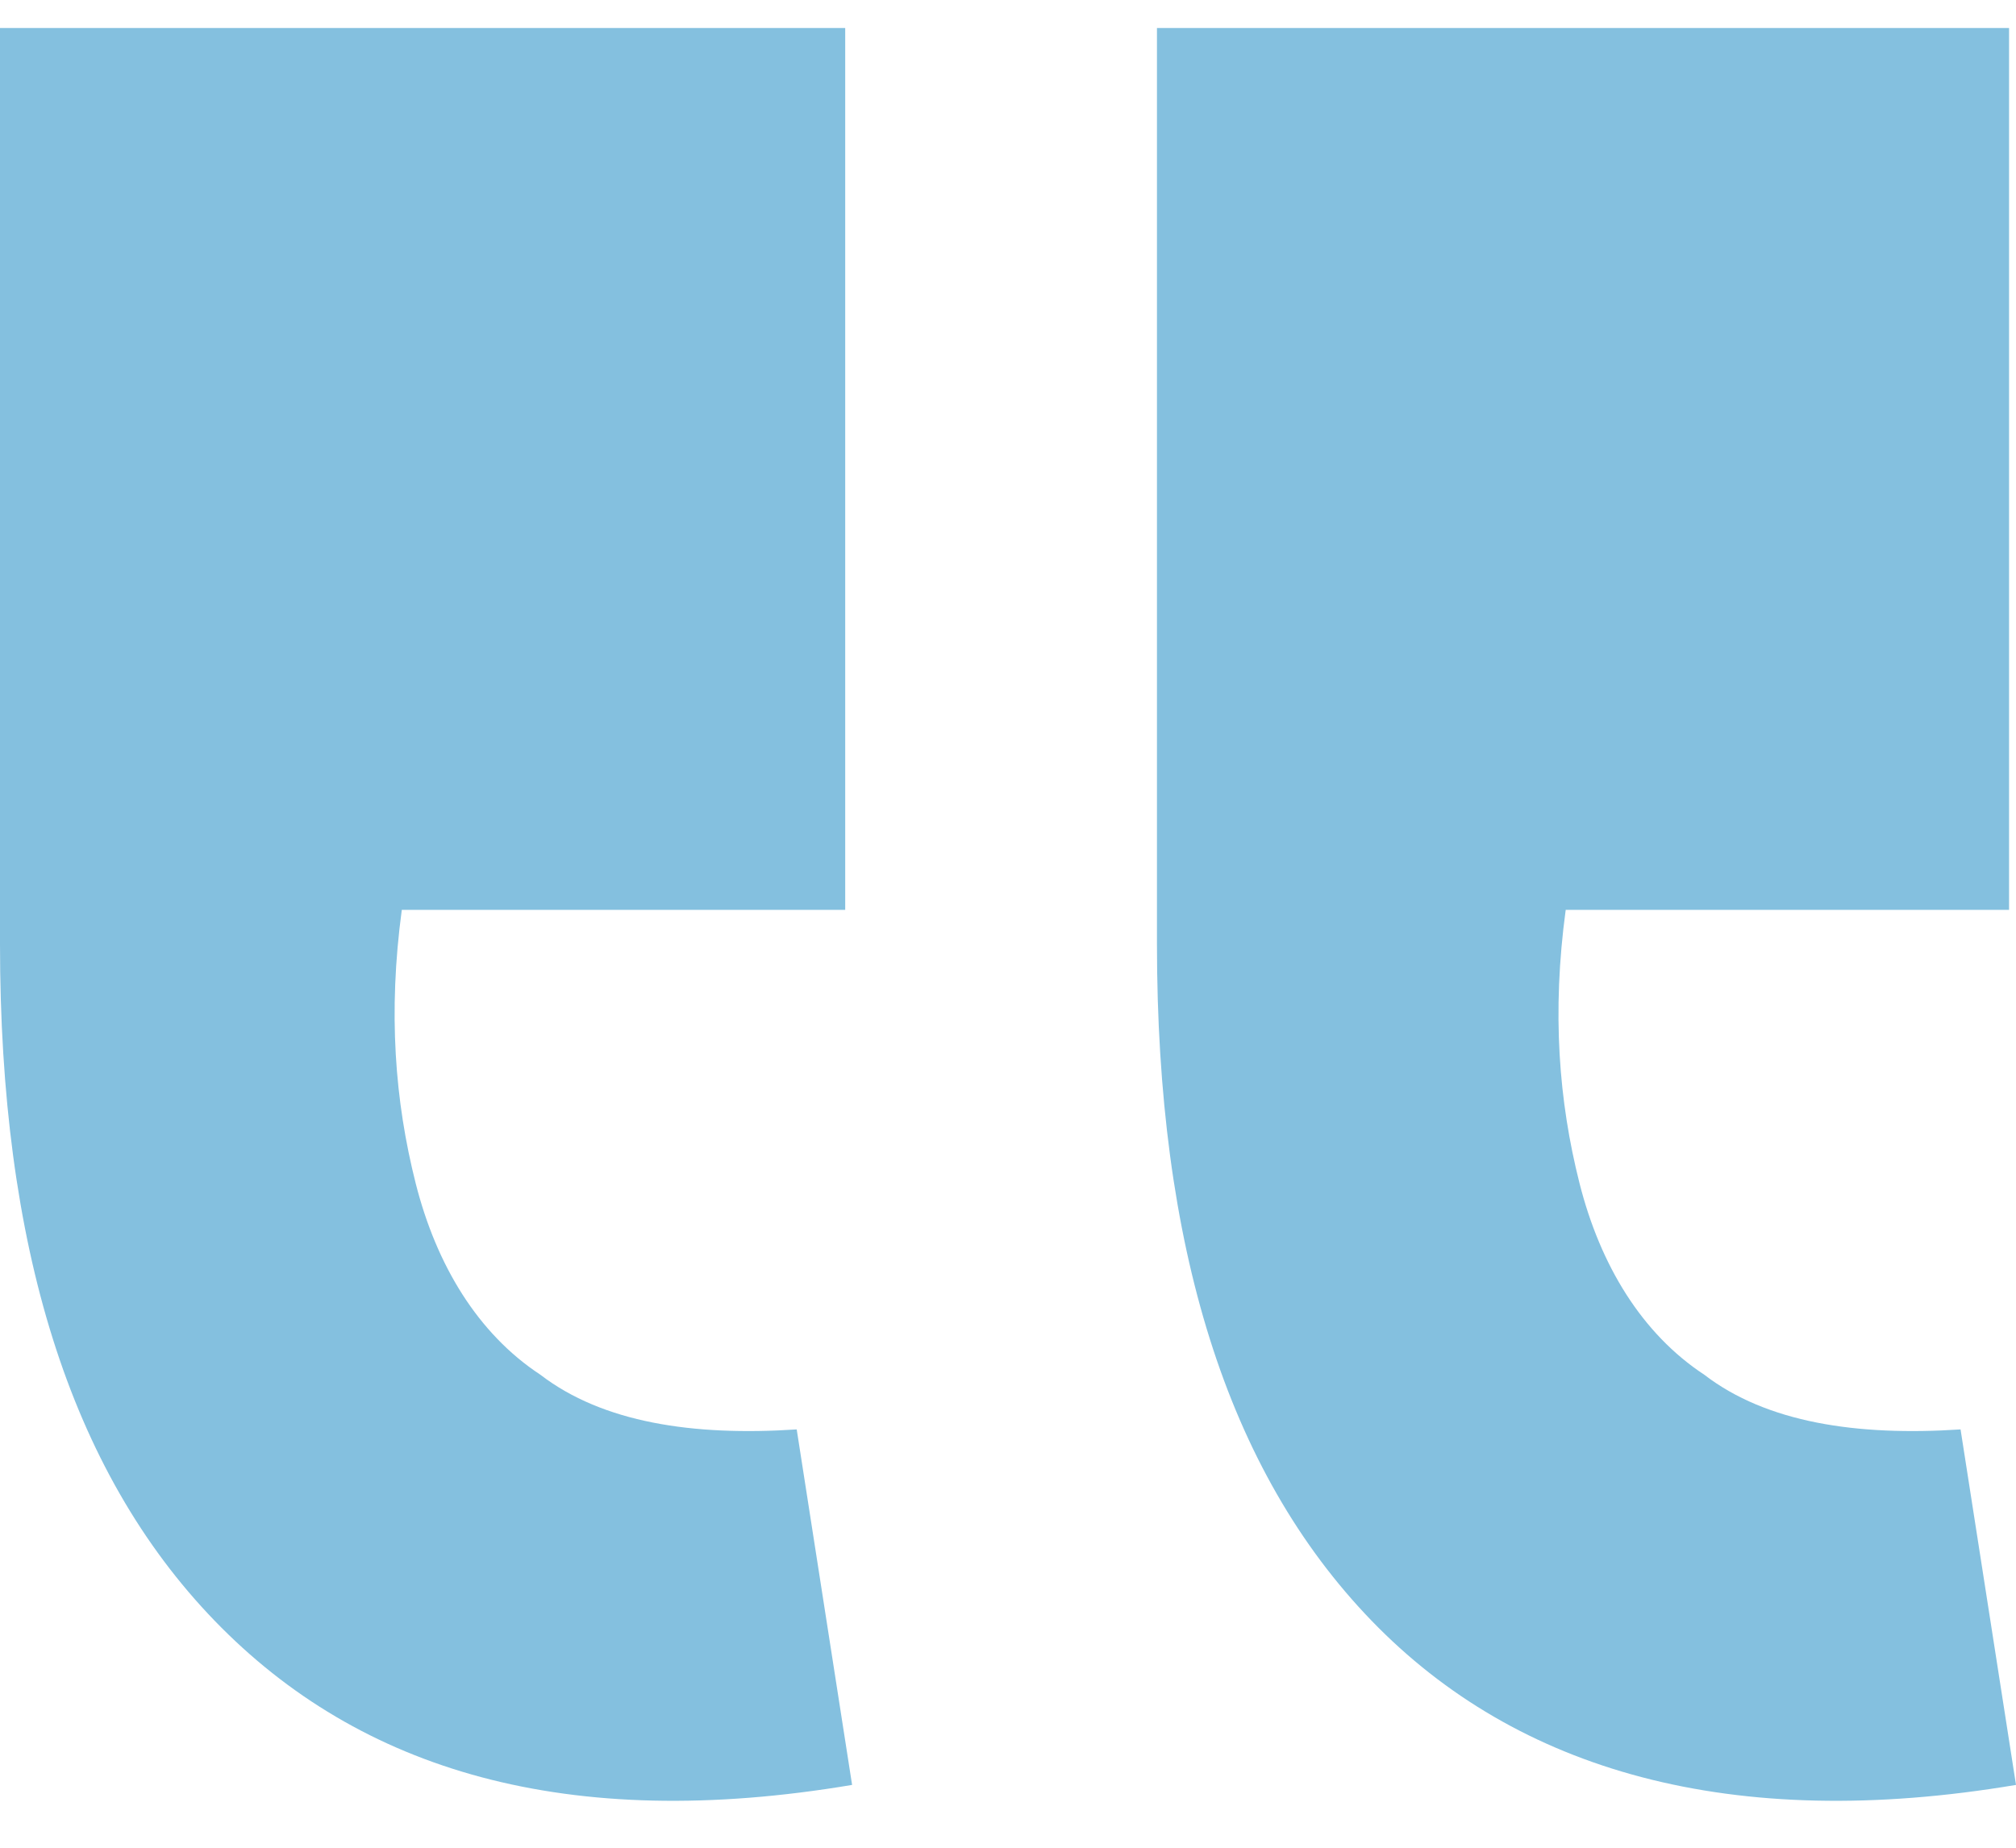 <svg xmlns="http://www.w3.org/2000/svg" width="36" height="33" viewBox="0 0 36 33" fill="none"><path d="M15.216 31.878L14.227 25.529C12.371 25.651 10.763 25.407 9.649 24.552C8.536 23.82 7.794 22.599 7.423 21.134C7.052 19.668 6.928 18.081 7.175 16.25L15.093 16.25L15.093 0.5L5.53601e-06 0.5L2.67546e-06 16.86C1.73617e-06 22.232 1.237 26.261 3.835 28.948C6.433 31.634 10.144 32.732 15.216 31.878ZM36 31.878L35.01 25.529C33.155 25.651 31.546 25.407 30.433 24.552C29.32 23.82 28.577 22.599 28.206 21.134C27.835 19.668 27.711 18.081 27.959 16.25L35.876 16.25L35.876 0.5L20.66 0.5L20.66 16.86C20.66 22.232 21.897 26.261 24.495 28.948C27.093 31.634 30.928 32.732 36 31.878Z" fill="#84C0DF"></path></svg>